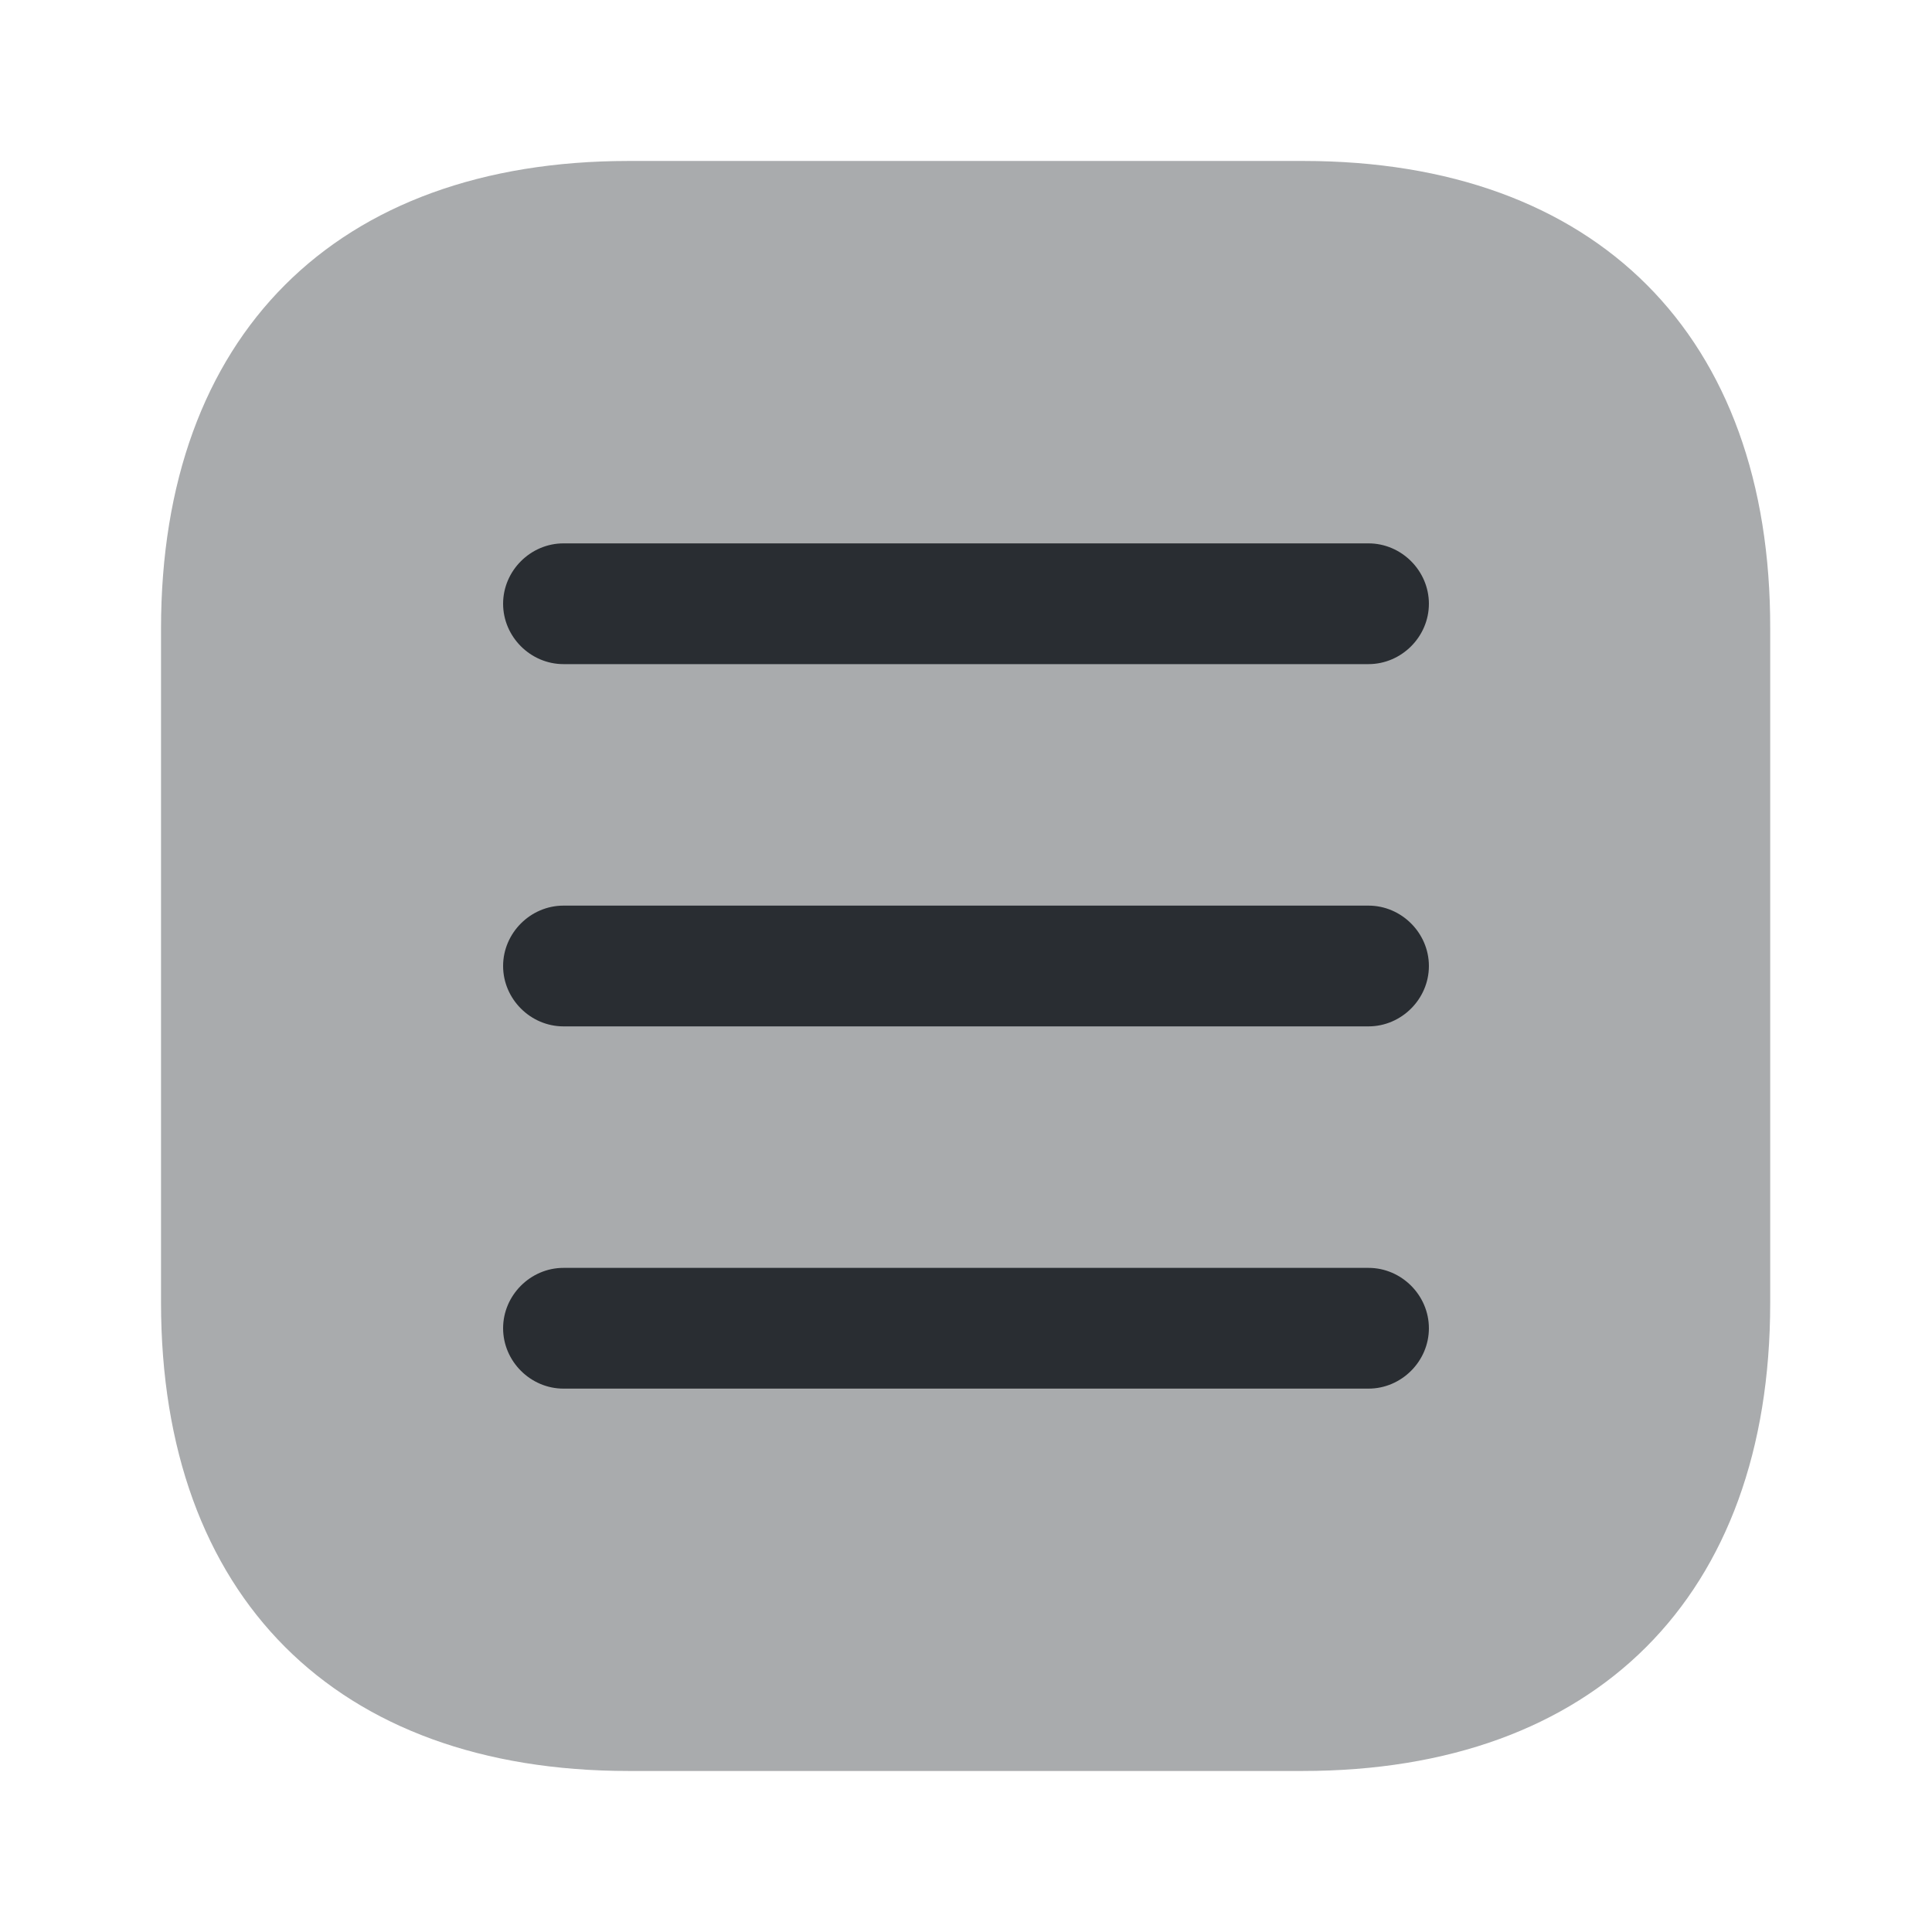 <svg xmlns="http://www.w3.org/2000/svg" width="32" height="32" viewBox="0 0 32 32" fill="none"><path opacity="0.4" d="M21.587 2.666H10.413C5.56 2.666 2.667 5.559 2.667 10.413V21.573C2.667 26.439 5.56 29.333 10.413 29.333H21.573C26.427 29.333 29.32 26.439 29.32 21.586V10.413C29.333 5.559 26.44 2.666 21.587 2.666Z" fill="#292D32"></path><path d="M22.667 11H9.333C8.787 11 8.333 10.547 8.333 10C8.333 9.453 8.787 9 9.333 9H22.667C23.213 9 23.667 9.453 23.667 10C23.667 10.547 23.213 11 22.667 11Z" fill="#292D32"></path><path d="M22.667 17H9.333C8.787 17 8.333 16.547 8.333 16C8.333 15.453 8.787 15 9.333 15H22.667C23.213 15 23.667 15.453 23.667 16C23.667 16.547 23.213 17 22.667 17Z" fill="#292D32"></path><path d="M22.667 23H9.333C8.787 23 8.333 22.547 8.333 22C8.333 21.453 8.787 21 9.333 21H22.667C23.213 21 23.667 21.453 23.667 22C23.667 22.547 23.213 23 22.667 23Z" fill="#292D32"></path></svg>